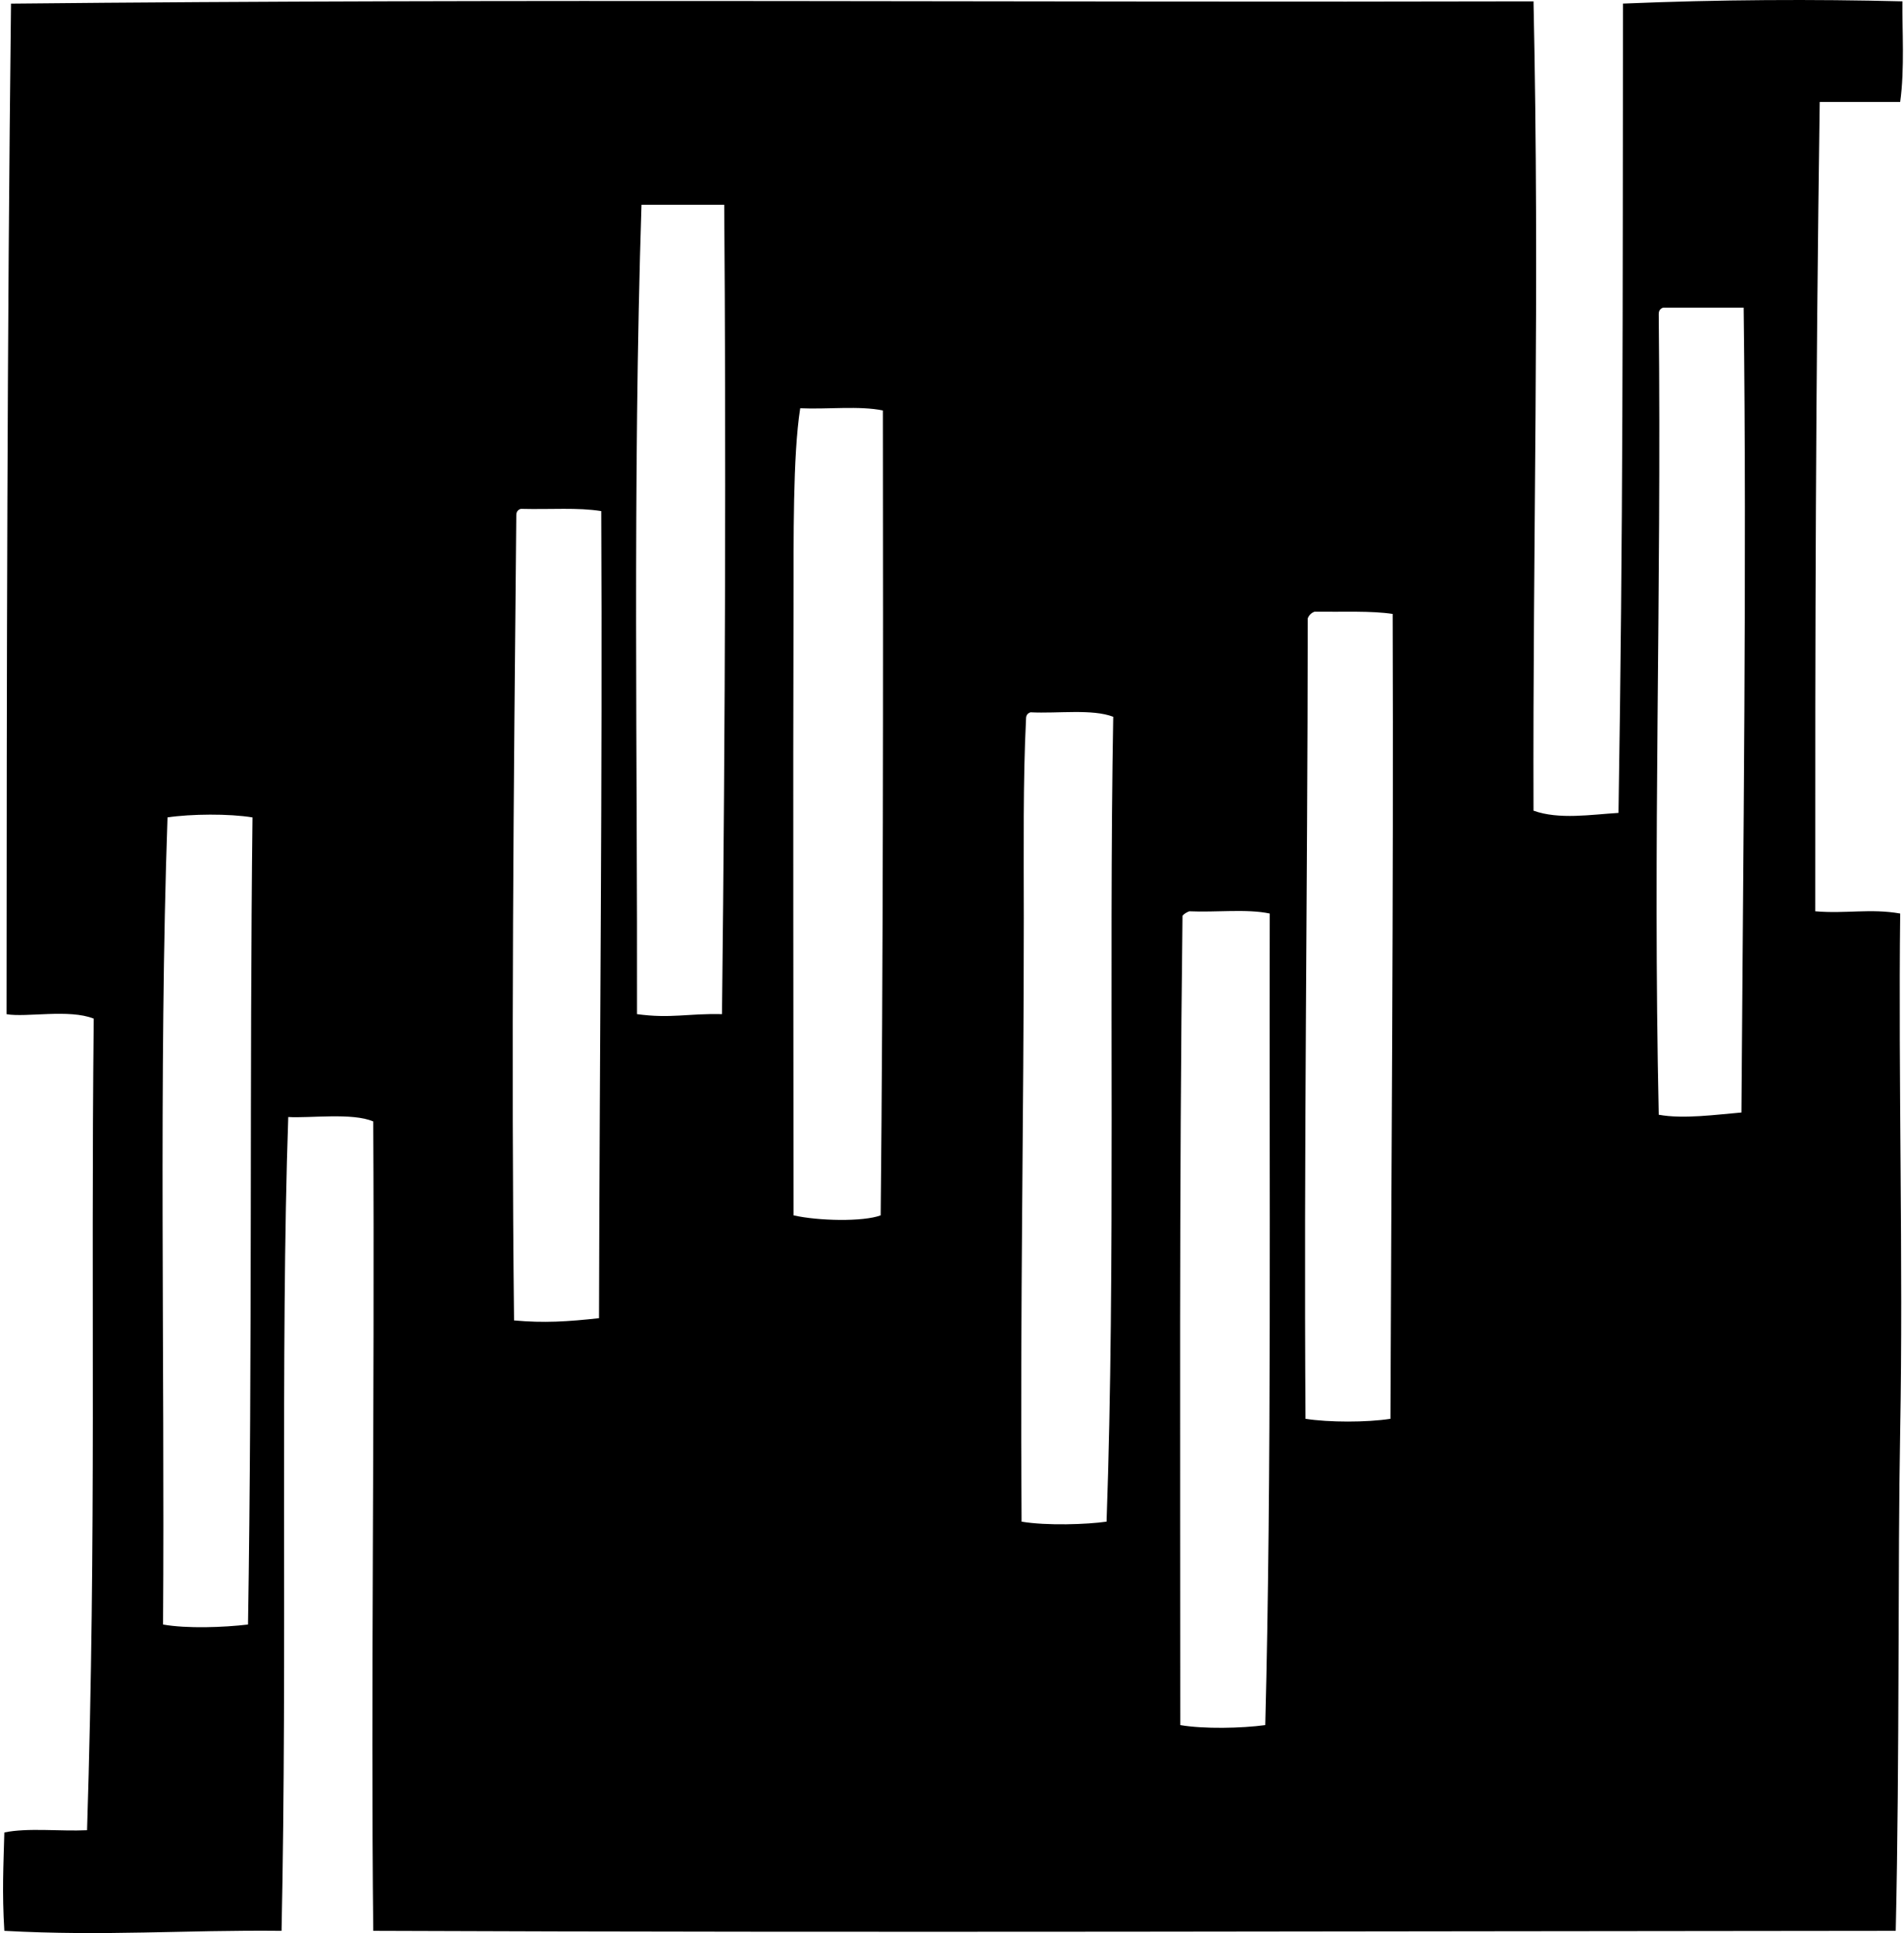 <svg xmlns="http://www.w3.org/2000/svg" width="197" height="200" fill="none" viewBox="0 0 197 200">
  <path fill="#000" fill-rule="evenodd" d="M158.668.139c.652 29.969-.091 56.017 0 83.737 2.651.954 5.982.397 8.791.231.475-29.72.434-51.851.463-83.737 9.918-.42 19.868-.46 28.914-.231-.039 2.792.249 6.998-.232 10.41h-8.326c-.421 30.022-.477 54.267-.461 83.736 3.151.274 5.716-.312 8.789.232-.204 17.054.32 36.166 0 53.435-.26 14.102-.048 33.595-.461 51.817-54.368.034-106.663.206-157.527 0-.263-24.373.16-54.662 0-83.738-2.122-.935-6.601-.322-8.792-.462-.837 24.145-.083 55.708-.694 84.201-10.172-.106-18.206.573-28.682 0-.247-4.061-.09-6.756 0-10.177 2.425-.506 5.756-.103 8.558-.232.987-31.336.376-54.393.692-83.968-2.542-1.026-6.992-.101-9.021-.463.015-35.663.058-70.061.46-104.556C52.9-.154 107.349.272 158.669.139ZM65.91 104.926c3.536.48 5.177-.083 8.791 0 .351-30.665.413-59.51.232-83.737h-8.559c-.927 28.628-.406 58.618-.464 83.737Zm105.713-72.402c.295 30.167-.623 53.928 0 82.811 2.537.471 5.954-.013 8.558-.231.177-26.957.561-56.322.231-83.275h-8.327c-.291.095-.472.3-.462.695Zm-89.52 29.84c-.06 19.93-.003 44.355 0 63.381 2.552.58 7.194.682 9.02 0 .256-25.353.264-55.45.231-83.275-2.425-.505-5.756-.104-8.558-.231-.777 4.933-.675 13.655-.694 20.124Zm-28.685-9.022c-.276 29.038-.54 55.58-.232 83.275 3.088.287 5.568.125 8.792-.232.063-28.707.362-55.764.231-83.505-2.49-.394-5.125-.155-8.327-.232-.29.095-.474.299-.464.694Zm81.888 10.641c-.018 29.026-.413 54.794-.232 82.812 2.411.381 6.381.381 8.792 0 .09-26.541.324-53.096.231-83.275-2.206-.337-5.056-.202-8.097-.231-.332.129-.565.36-.694.694Zm-29.146 10.41c-.318 6.286-.231 13.642-.231 20.587.002 21.098-.386 39.758-.231 62.455 2.595.44 6.801.291 8.791 0 .949-26.548.22-56.686.692-83.274-2.171-.835-5.692-.322-8.558-.463-.291.095-.474.299-.463.694ZM17.332 84.57c-.923 26.446-.281 56.316-.462 83.508 2.468.441 6.298.299 8.791 0 .455-28.28.15-57.041.463-83.506-2.426-.4-6.36-.364-8.792-.002Zm105.019 10.178c-.349 28.617-.226 55.936-.231 83.737 2.447.417 6.33.334 8.791 0 .673-25.994.401-56.348.463-83.968-2.351-.504-5.602-.105-8.327-.232-.274.114-.526.247-.696.463Z" clip-rule="evenodd"/>
</svg>
